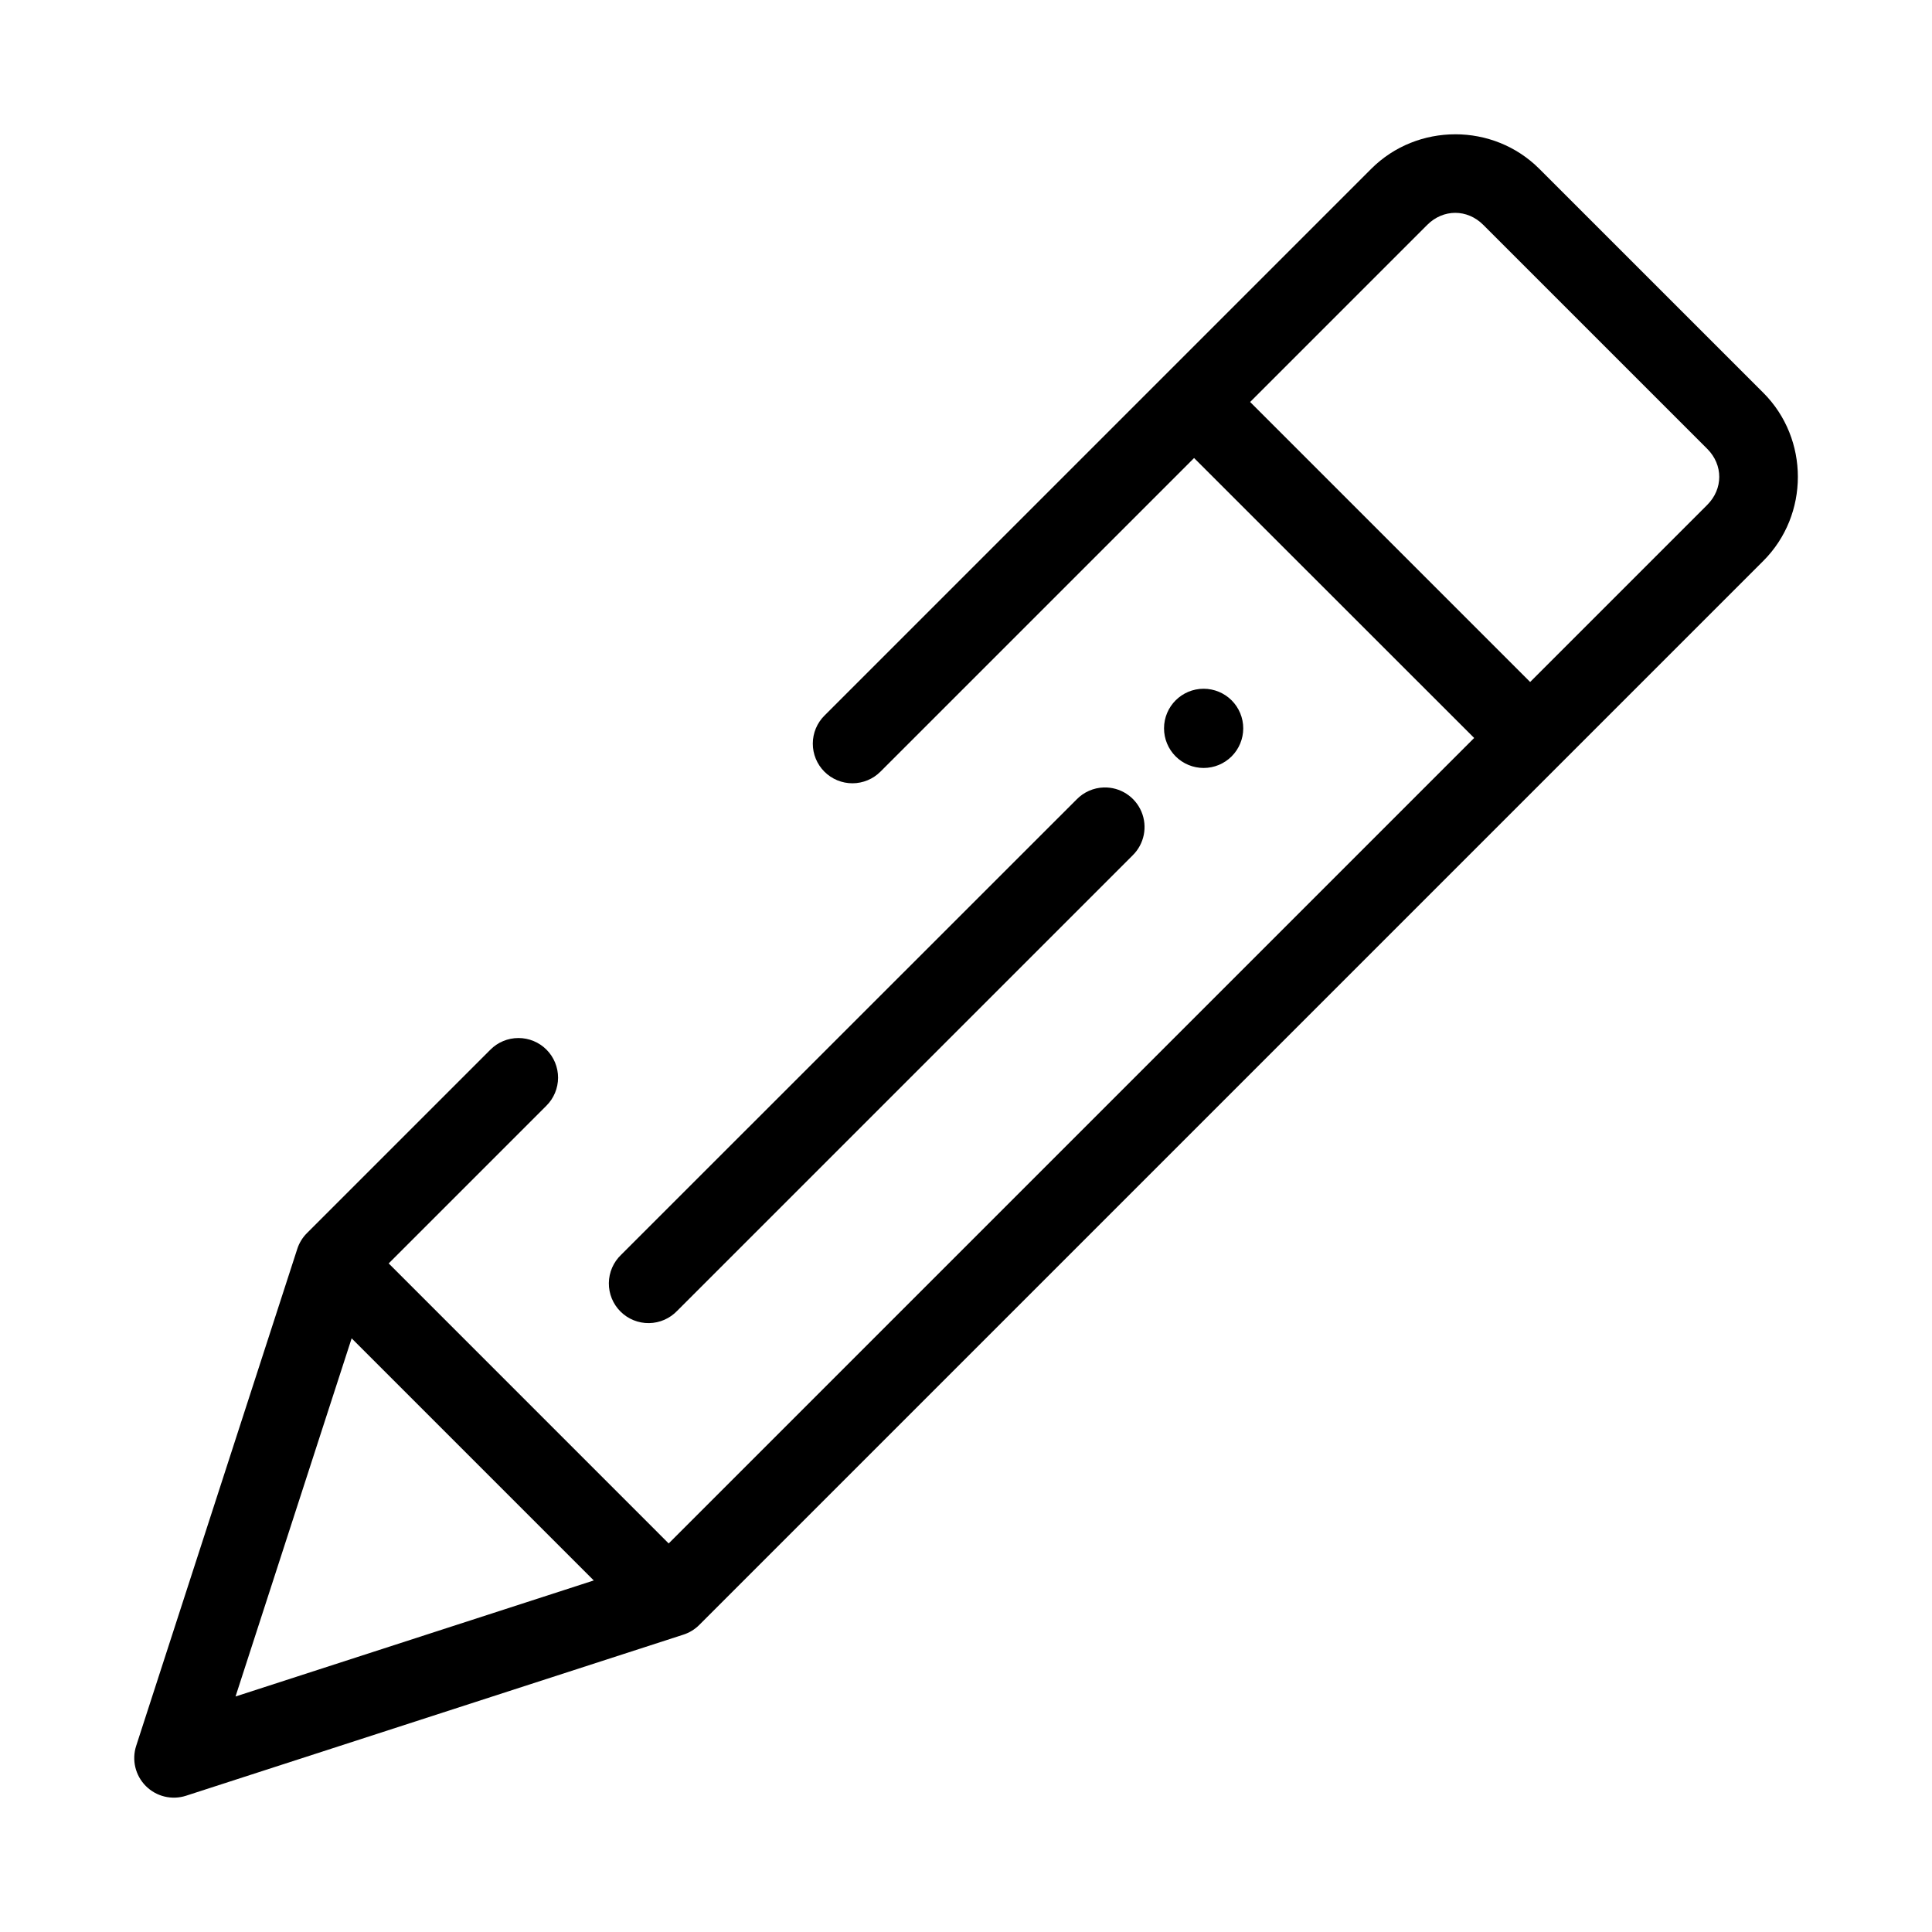 <?xml version="1.0" encoding="UTF-8"?>
<!-- The Best Svg Icon site in the world: iconSvg.co, Visit us! https://iconsvg.co -->
<svg fill="#000000" width="800px" height="800px" version="1.1" viewBox="144 144 512 512" xmlns="http://www.w3.org/2000/svg">
 <path d="m529.66 179.59c-8.082 0-16.168 3.047-22.273 9.152l-144.88 144.88c-1.984 1.965-3.102 4.641-3.106 7.434-0.008 2.789 1.098 5.469 3.07 7.445 1.973 1.973 4.652 3.082 7.445 3.078 2.789-0.008 5.465-1.121 7.434-3.106l83.094-83.094 74.223 74.188-213.46 213.46-74.199-74.211 41.777-41.777c1.984-1.965 3.102-4.641 3.109-7.434 0.004-2.789-1.102-5.469-3.074-7.445-1.973-1.973-4.652-3.082-7.445-3.074-2.789 0.004-5.465 1.117-7.43 3.102l-48.578 48.574c-1.172 1.164-2.055 2.59-2.57 4.16l-42.703 131.73c-1.223 3.754-0.234 7.875 2.559 10.668 2.789 2.793 6.91 3.781 10.664 2.562l131.77-42.68c1.578-0.504 3.016-1.375 4.191-2.543l282.02-282.02c12.207-12.207 12.207-32.34 0-44.547l-59.367-59.355c-6.106-6.106-14.18-9.152-22.266-9.152zm0 20.816c2.652 0 5.301 1.066 7.422 3.188l59.359 59.359c4.238 4.238 4.238 10.602 0 14.84l-46.938 46.938-74.207-74.203 46.934-46.934c2.121-2.121 4.777-3.188 7.43-3.188zm-66.684 126.12c-5.797 0-10.496 4.699-10.496 10.496 0 2.781 1.105 5.453 3.074 7.422 1.965 1.969 4.637 3.074 7.422 3.074 2.781 0 5.453-1.105 7.422-3.074 1.965-1.969 3.074-4.641 3.074-7.422 0-2.785-1.109-5.453-3.074-7.422-1.969-1.969-4.641-3.074-7.422-3.074zm-26.457 26.156c-2.723 0.086-5.309 1.223-7.207 3.18l-120.71 120.67c-2.047 1.953-3.219 4.652-3.25 7.484s1.078 5.555 3.086 7.555c2.004 2 4.731 3.106 7.562 3.066 2.832-0.039 5.527-1.219 7.477-3.273l120.67-120.67c3.098-3.019 4.027-7.629 2.34-11.609-1.688-3.984-5.641-6.523-9.965-6.402zm-199.33 145.99 64.164 64.164-94.934 30.75z" fill-rule="evenodd"/>
</svg>